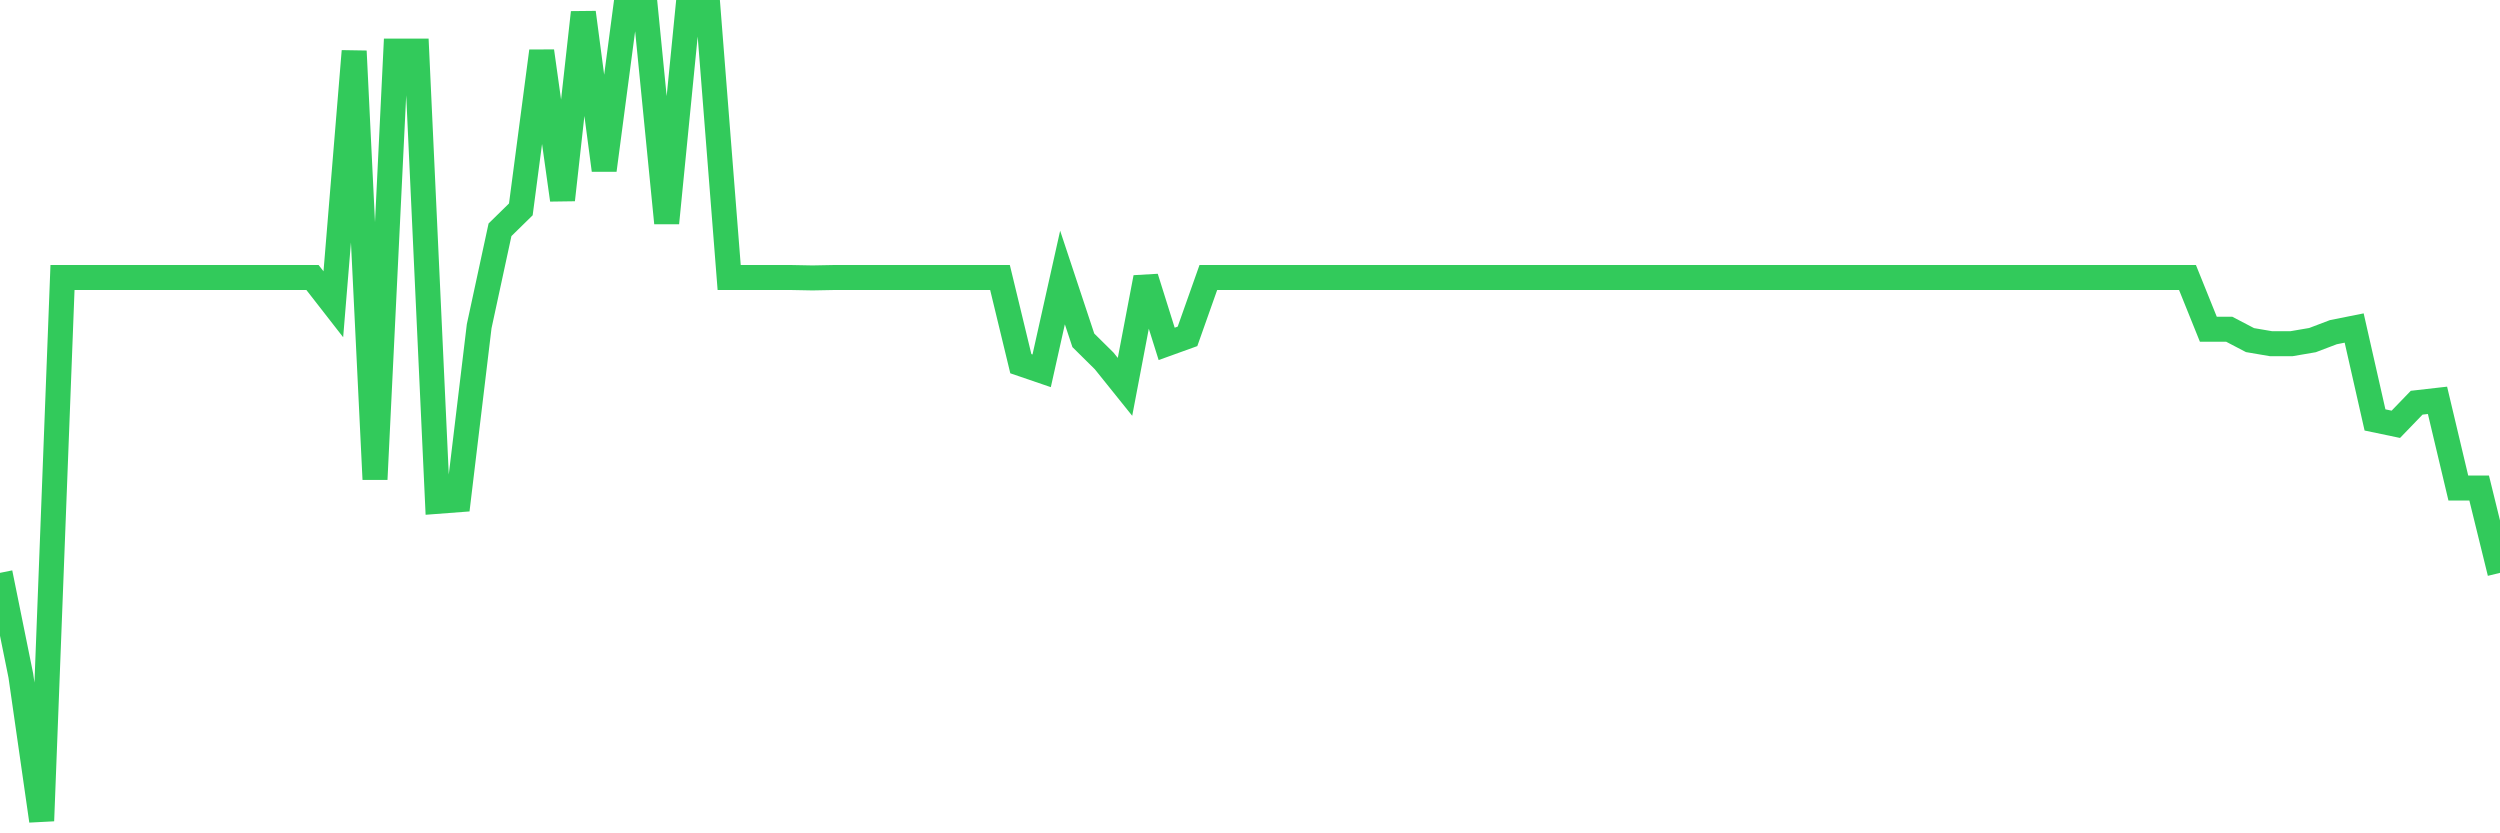 <svg
  xmlns="http://www.w3.org/2000/svg"
  xmlns:xlink="http://www.w3.org/1999/xlink"
  width="120"
  height="40"
  viewBox="0 0 120 40"
  preserveAspectRatio="none"
>
  <polyline
    points="0,27.497 1,32.431 2,39.4 3,13.321 4,13.321 5,13.321 6,13.321 7,13.321 8,13.321 9,13.321 10,13.321 11,13.321 12,13.321 13,13.321 14,13.321 15,13.321 16,14.605 17,2.454 18,23.009 19,2.454 20,2.454 21,24.064 22,23.988 23,15.66 24,11.03 25,10.05 26,2.454 27,9.594 28,0.6 29,8.168 30,0.6 31,0.6 32,10.706 33,0.6 34,0.6 35,13.321 36,13.321 37,13.321 38,13.321 39,13.34 40,13.321 41,13.321 42,13.321 43,13.321 44,13.321 45,13.321 46,13.321 47,13.321 48,13.321 49,17.457 50,17.799 51,13.321 52,16.335 53,17.324 54,18.569 55,13.321 56,16.506 57,16.145 58,13.321 59,13.321 60,13.321 61,13.321 62,13.321 63,13.321 64,13.321 65,13.321 66,13.321 67,13.321 68,13.321 69,13.321 70,13.321 71,13.321 72,13.321 73,13.321 74,13.321 75,13.321 76,13.321 77,13.321 78,13.321 79,13.321 80,13.321 81,13.321 82,13.321 83,13.321 84,13.321 85,13.321 86,13.321 87,13.321 88,13.321 89,13.321 90,13.321 91,13.321 92,13.321 93,13.321 94,13.321 95,13.321 96,13.321 97,13.321 98,13.321 99,13.321 100,13.321 101,13.321 102,13.321 103,13.321 104,13.321 105,13.321 106,15.802 107,15.802 108,16.325 109,16.496 110,16.496 111,16.325 112,15.945 113,15.745 114,20.157 115,20.366 116,19.33 117,19.216 118,23.427 119,23.427 120,27.497"
    fill="none"
    stroke="#32ca5b"
    stroke-width="1.2"
  >
  </polyline>
</svg>